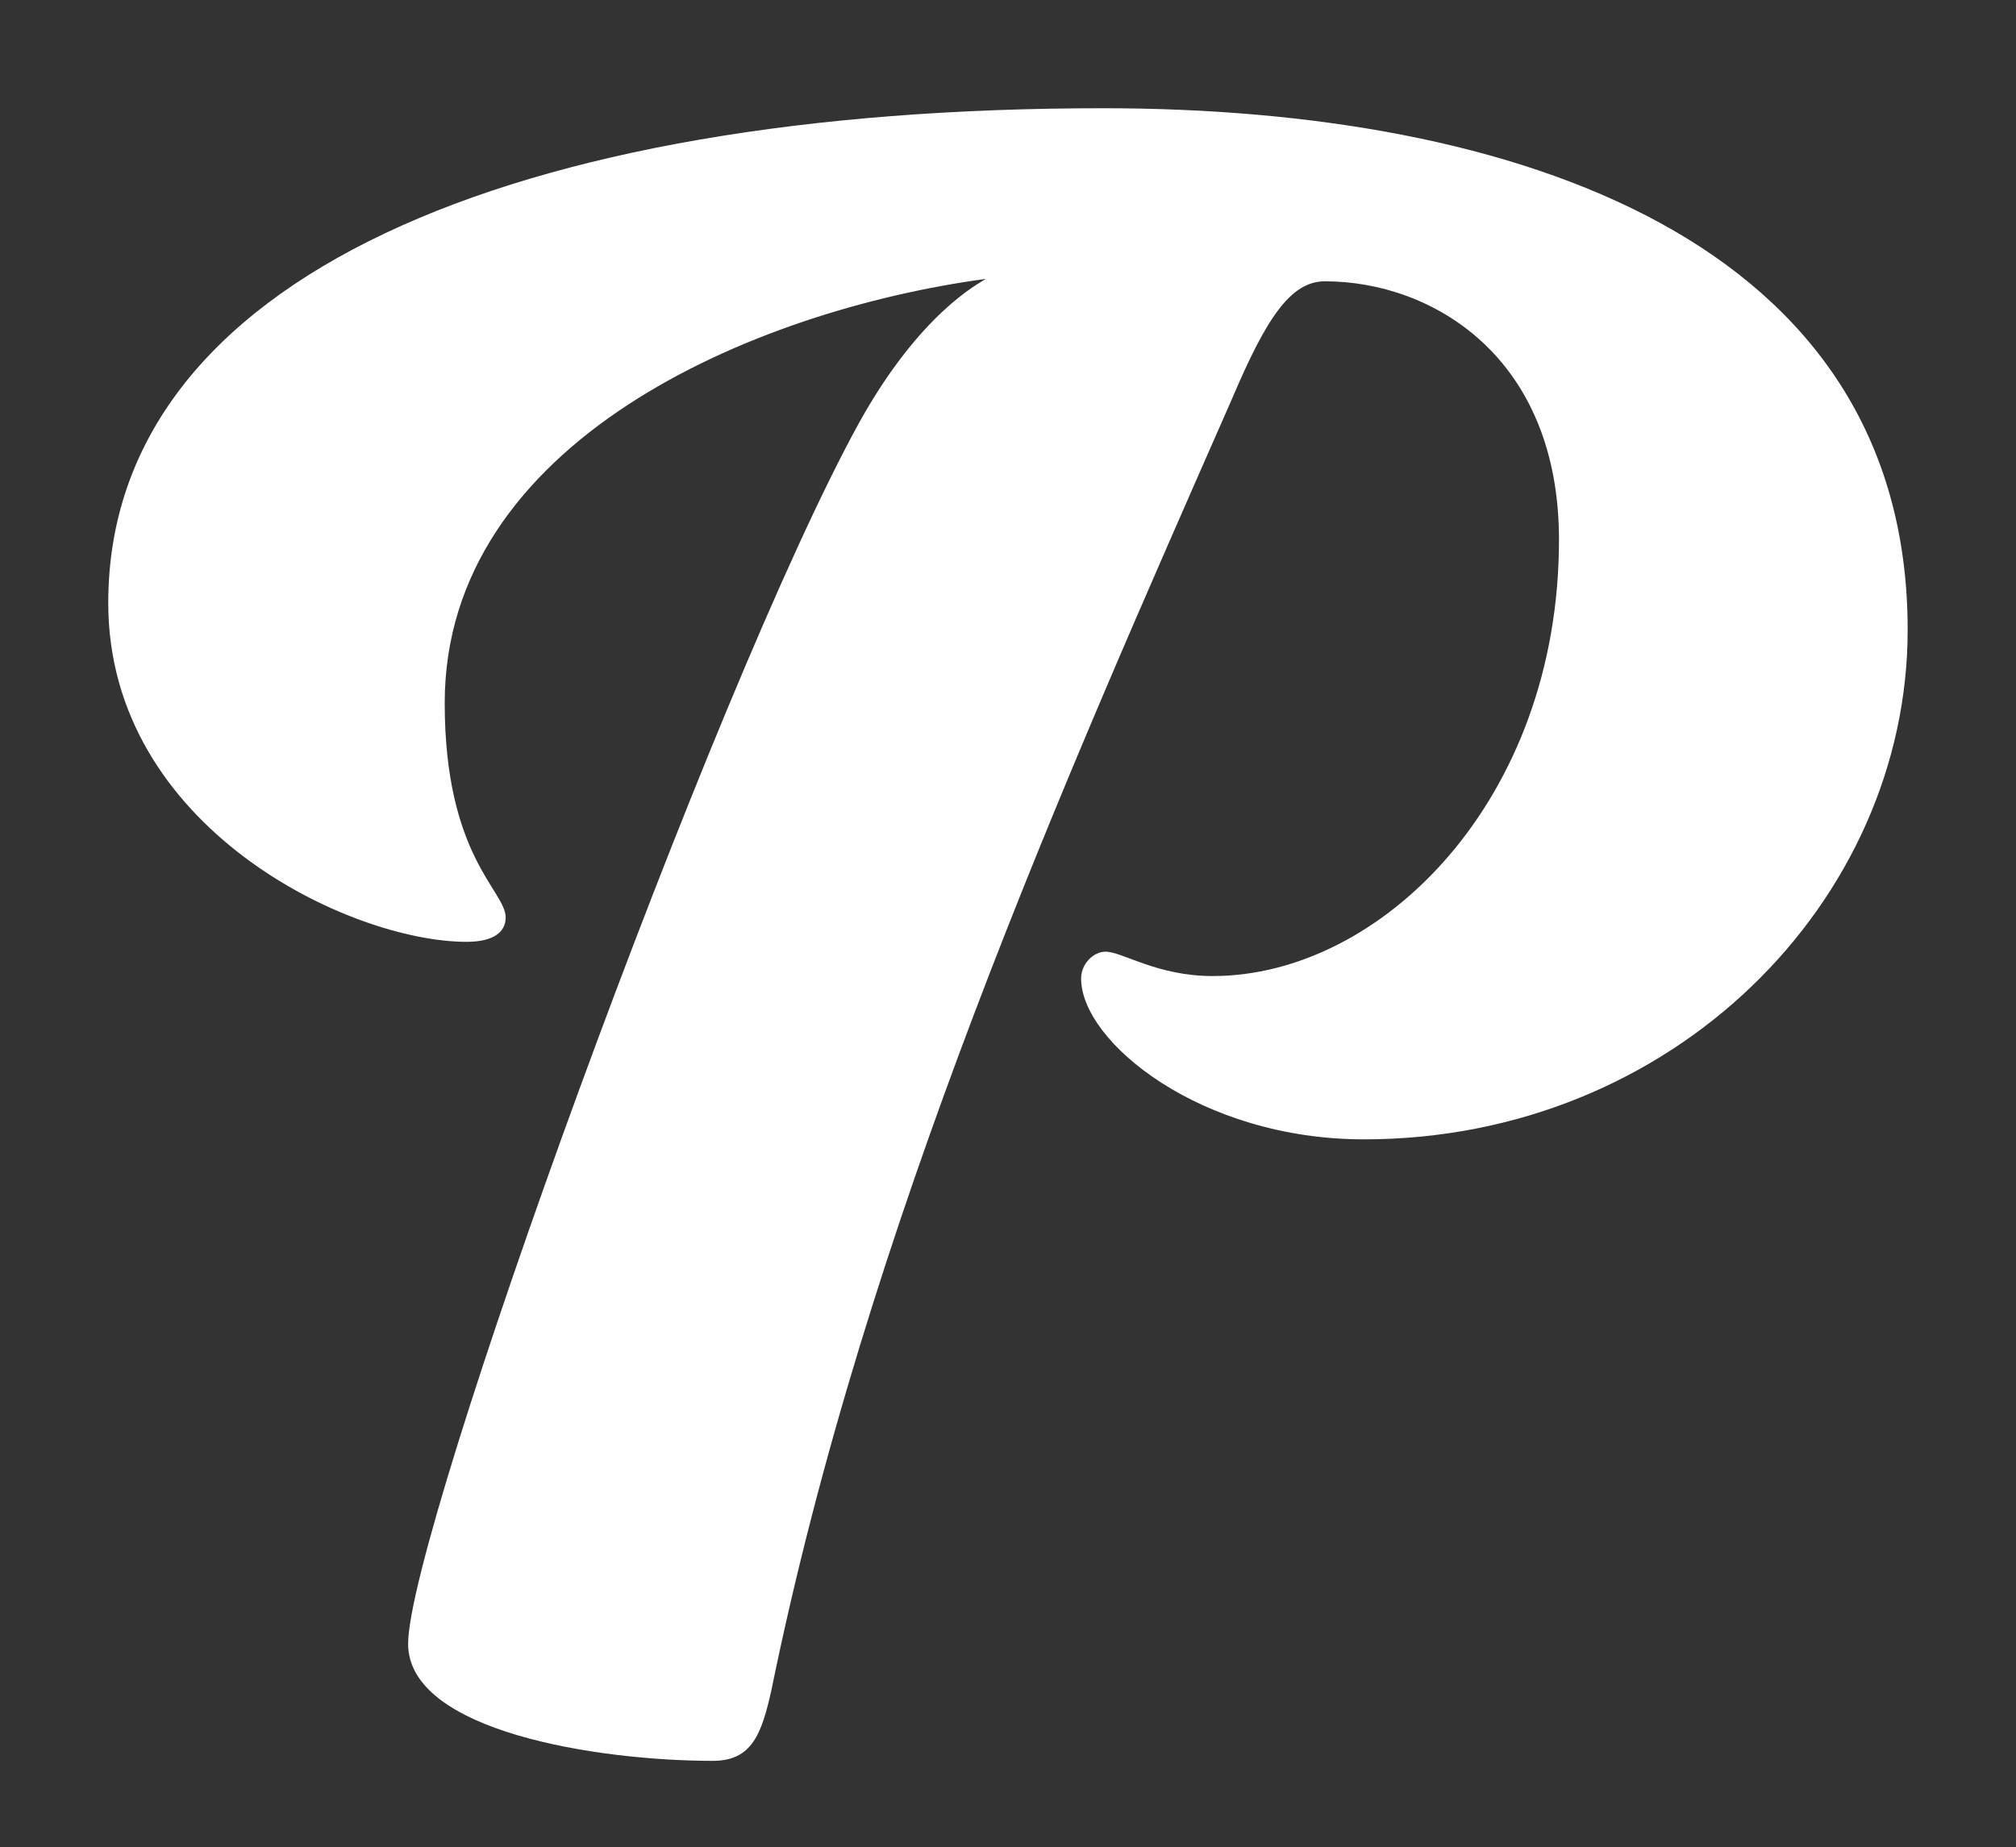 <svg viewBox="0 0 263.88 241.85" xmlns="http://www.w3.org/2000/svg" data-name="Layer 2" id="Layer_2">
  <rect x="0" y="0" width="263.88" height="241.85" fill="#333333" stroke="none"/>
  <defs>
    <style>
      .cls-1 {
        fill: #fff;
      }
    </style>
  </defs>
  <path d="M129.06,36.51c-30.64,4.15-70.85,21.38-70.85,55.53,0,20.11,7.98,24.57,7.98,28.08,0,1.91-1.6,3.19-5.11,3.19-15.32,0-46.91-15-46.91-44.36C14.17,36.19,67.47,14.17,144.38,14.17c53.93,0,105.32,17.23,105.32,68.3,0,35.42-30.64,66.7-71.17,66.7-21.38,0-37.02-12.77-37.02-21.06,0-1.91,1.6-3.51,3.19-3.51,2.23,0,6.7,3.19,14.04,3.19,22.02,0,45.32-22.98,45.32-57.13,0-23.94-16.6-33.83-30.64-33.83-4.47,0-7.66,4.79-12.13,15.32-22.02,50.1-47.87,108.19-60.32,169.14-1.28,5.74-2.55,9.25-7.66,9.25-15,0-39.89-3.83-39.89-15.32,0-14.68,39.89-125.1,59.04-159.89,7.98-14.36,15.64-18.19,16.6-18.83h0Z" class="cls-1"></path>
</svg>
